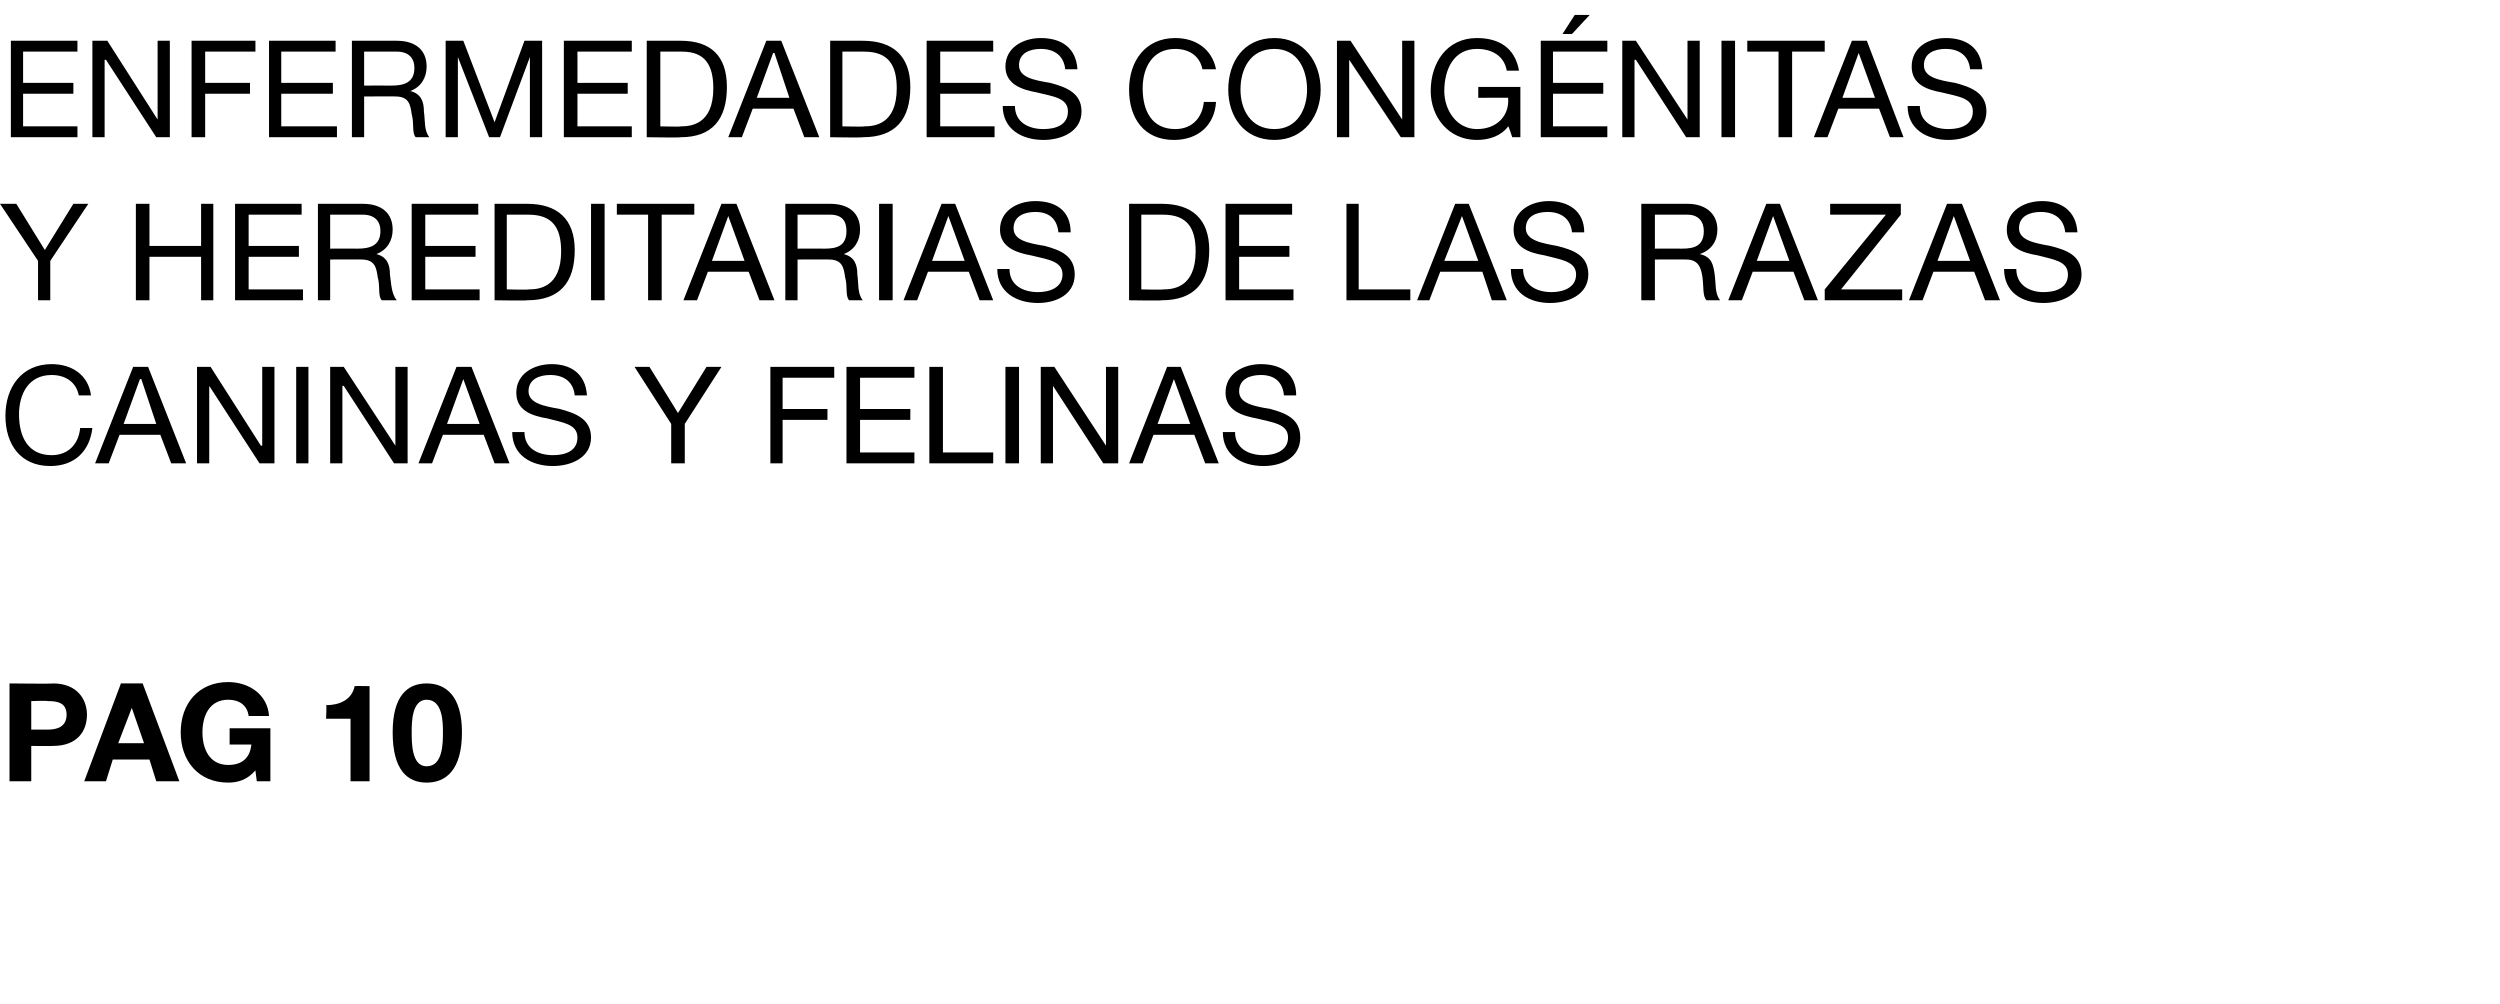 <?xml version="1.0" standalone="no"?><!DOCTYPE svg PUBLIC "-//W3C//DTD SVG 1.1//EN" "http://www.w3.org/Graphics/SVG/1.1/DTD/svg11.dtd"><svg xmlns="http://www.w3.org/2000/svg" version="1.1" width="184px" height="73.9px" viewBox="0 -3 184 73.9" style="top:-3px">  <desc>Enfermedades cong nitas y hereditarias de las razas caninas y felinas pag 10</desc>  <defs/>  <g id="Polygon234951">    <path d="M 0.7 47.3 C 0.7 47.3 3.91 47.34 3.9 47.3 C 5.7 47.3 6.4 48.5 6.4 49.6 C 6.4 50.8 5.7 51.9 3.9 51.9 C 3.91 51.92 2.3 51.9 2.3 51.9 L 2.3 54.5 L 0.7 54.5 L 0.7 47.3 Z M 2.3 50.7 C 2.3 50.7 3.48 50.7 3.5 50.7 C 4.2 50.7 4.9 50.5 4.9 49.6 C 4.9 48.7 4.2 48.6 3.5 48.6 C 3.48 48.56 2.3 48.6 2.3 48.6 L 2.3 50.7 Z M 8.9 47.3 L 10.5 47.3 L 13.2 54.5 L 11.5 54.5 L 11 52.9 L 8.3 52.9 L 7.8 54.5 L 6.2 54.5 L 8.9 47.3 Z M 8.7 51.7 L 10.6 51.7 L 9.7 49.1 L 9.7 49.1 L 8.7 51.7 Z M 18.8 53.7 C 18.2 54.4 17.5 54.6 16.8 54.6 C 14.6 54.6 13.3 53 13.3 50.9 C 13.3 48.8 14.6 47.2 16.8 47.2 C 18.3 47.2 19.7 48.1 19.8 49.7 C 19.8 49.7 18.3 49.7 18.3 49.7 C 18.2 48.9 17.6 48.5 16.8 48.5 C 15.4 48.5 14.9 49.7 14.9 50.9 C 14.9 52.1 15.4 53.3 16.8 53.3 C 17.8 53.3 18.4 52.8 18.5 51.8 C 18.53 51.79 16.9 51.8 16.9 51.8 L 16.9 50.6 L 19.9 50.6 L 19.9 54.5 L 18.9 54.5 C 18.9 54.5 18.79 53.67 18.8 53.7 Z M 27.2 54.5 L 25.8 54.5 L 25.8 49.9 L 24 49.9 C 24 49.9 24.05 48.87 24 48.9 C 25 48.9 25.9 48.5 26.1 47.5 C 26.1 47.48 27.2 47.5 27.2 47.5 L 27.2 54.5 Z M 31.4 47.3 C 32.8 47.3 34 48.2 34 50.9 C 34 53.7 32.8 54.6 31.4 54.6 C 30 54.6 28.9 53.7 28.9 50.9 C 28.9 48.2 30 47.3 31.4 47.3 Z M 31.4 53.4 C 32.6 53.4 32.6 51.7 32.6 50.9 C 32.6 50.2 32.6 48.5 31.4 48.5 C 30.3 48.5 30.3 50.2 30.3 50.9 C 30.3 51.7 30.3 53.4 31.4 53.4 Z " stroke="none" fill="#000"/>  </g>  <g id="Polygon234950">    <path d="M 5.8 26.1 C 5.6 25.1 4.8 24.6 3.8 24.6 C 2.1 24.6 1.4 26 1.4 27.5 C 1.4 29.2 2.1 30.5 3.8 30.5 C 5.1 30.5 5.8 29.6 5.9 28.5 C 5.9 28.5 6.8 28.5 6.8 28.5 C 6.6 30.2 5.5 31.3 3.7 31.3 C 1.5 31.3 0.4 29.7 0.4 27.6 C 0.4 25.5 1.6 23.8 3.8 23.8 C 5.3 23.8 6.5 24.6 6.7 26.1 C 6.7 26.1 5.8 26.1 5.8 26.1 Z M 9.8 24 L 10.9 24 L 13.7 31.1 L 12.6 31.1 L 11.8 29 L 8.8 29 L 8 31.1 L 7 31.1 L 9.8 24 Z M 9.1 28.2 L 11.5 28.2 L 10.4 24.9 L 10.3 24.9 L 9.1 28.2 Z M 14.5 24 L 15.5 24 L 19.2 29.8 L 19.3 29.8 L 19.3 24 L 20.2 24 L 20.2 31.1 L 19.1 31.1 L 15.4 25.4 L 15.4 25.4 L 15.4 31.1 L 14.5 31.1 L 14.5 24 Z M 21.8 24 L 22.7 24 L 22.7 31.1 L 21.8 31.1 L 21.8 24 Z M 24.3 24 L 25.3 24 L 29.1 29.8 L 29.1 29.8 L 29.1 24 L 30 24 L 30 31.1 L 29 31.1 L 25.3 25.4 L 25.2 25.4 L 25.2 31.1 L 24.3 31.1 L 24.3 24 Z M 33.6 24 L 34.7 24 L 37.5 31.1 L 36.4 31.1 L 35.6 29 L 32.6 29 L 31.8 31.1 L 30.8 31.1 L 33.6 24 Z M 32.9 28.2 L 35.3 28.2 L 34.1 24.9 L 34.1 24.9 L 32.9 28.2 Z M 42.3 26.1 C 42.2 25.1 41.5 24.6 40.5 24.6 C 39.7 24.6 38.9 24.9 38.9 25.8 C 38.9 26.7 40.1 26.9 41.2 27.1 C 42.3 27.4 43.5 27.8 43.5 29.2 C 43.5 30.7 42 31.3 40.7 31.3 C 39.1 31.3 37.7 30.5 37.7 28.8 C 37.7 28.8 38.6 28.8 38.6 28.8 C 38.6 30 39.6 30.5 40.7 30.5 C 41.6 30.5 42.5 30.2 42.5 29.2 C 42.5 28.2 41.4 28.1 40.3 27.8 C 39.1 27.6 38 27.2 38 25.9 C 38 24.5 39.3 23.8 40.6 23.8 C 42 23.8 43.1 24.5 43.2 26.1 C 43.2 26.1 42.3 26.1 42.3 26.1 Z M 50.4 28.2 L 50.4 31.1 L 49.4 31.1 L 49.4 28.2 L 46.7 24 L 47.8 24 L 49.9 27.4 L 52 24 L 53.1 24 L 50.4 28.2 Z M 56.7 24 L 61.4 24 L 61.4 24.8 L 57.6 24.8 L 57.6 27.1 L 60.9 27.1 L 60.9 27.9 L 57.6 27.9 L 57.6 31.1 L 56.7 31.1 L 56.7 24 Z M 62.3 24 L 67.3 24 L 67.3 24.8 L 63.3 24.8 L 63.3 27.1 L 67 27.1 L 67 27.9 L 63.3 27.9 L 63.3 30.3 L 67.3 30.3 L 67.3 31.1 L 62.3 31.1 L 62.3 24 Z M 68.4 24 L 69.4 24 L 69.4 30.3 L 73.1 30.3 L 73.1 31.1 L 68.4 31.1 L 68.4 24 Z M 74 24 L 75 24 L 75 31.1 L 74 31.1 L 74 24 Z M 76.6 24 L 77.6 24 L 81.4 29.8 L 81.4 29.8 L 81.4 24 L 82.3 24 L 82.3 31.1 L 81.2 31.1 L 77.5 25.4 L 77.5 25.4 L 77.5 31.1 L 76.6 31.1 L 76.6 24 Z M 85.9 24 L 86.9 24 L 89.7 31.1 L 88.7 31.1 L 87.9 29 L 84.9 29 L 84.1 31.1 L 83.1 31.1 L 85.9 24 Z M 85.2 28.2 L 87.6 28.2 L 86.4 24.9 L 86.4 24.9 L 85.2 28.2 Z M 94.5 26.1 C 94.4 25.1 93.8 24.6 92.8 24.6 C 92 24.6 91.2 24.9 91.2 25.8 C 91.2 26.7 92.3 26.9 93.5 27.1 C 94.6 27.4 95.7 27.8 95.7 29.2 C 95.7 30.7 94.3 31.3 93 31.3 C 91.4 31.3 90 30.5 90 28.8 C 90 28.8 90.9 28.8 90.9 28.8 C 90.9 30 91.9 30.5 93 30.5 C 93.8 30.5 94.8 30.2 94.8 29.2 C 94.8 28.2 93.7 28.1 92.5 27.8 C 91.4 27.6 90.2 27.2 90.2 25.9 C 90.2 24.5 91.5 23.8 92.8 23.8 C 94.3 23.8 95.4 24.5 95.4 26.1 C 95.4 26.1 94.5 26.1 94.5 26.1 Z " stroke="none" fill="#000"/>  </g>  <g id="Polygon234949">    <path d="M 3.7 16.2 L 3.7 19.1 L 2.8 19.1 L 2.8 16.2 L 0 12 L 1.2 12 L 3.3 15.4 L 5.4 12 L 6.5 12 L 3.7 16.2 Z M 10 12 L 11 12 L 11 15.1 L 14.8 15.1 L 14.8 12 L 15.7 12 L 15.7 19.1 L 14.8 19.1 L 14.8 15.9 L 11 15.9 L 11 19.1 L 10 19.1 L 10 12 Z M 17.3 12 L 22.2 12 L 22.2 12.8 L 18.3 12.8 L 18.3 15.1 L 22 15.1 L 22 15.9 L 18.3 15.9 L 18.3 18.3 L 22.3 18.3 L 22.3 19.1 L 17.3 19.1 L 17.3 12 Z M 26.3 15.3 C 27.2 15.3 28 15.1 28 14 C 28 13.3 27.6 12.8 26.7 12.8 C 26.68 12.8 24.3 12.8 24.3 12.8 L 24.3 15.3 C 24.3 15.3 26.3 15.29 26.3 15.3 Z M 23.4 12 C 23.4 12 26.73 12 26.7 12 C 28.1 12 28.9 12.7 28.9 13.9 C 28.9 14.7 28.5 15.4 27.7 15.7 C 27.7 15.7 27.7 15.7 27.7 15.7 C 28.5 15.9 28.7 16.5 28.7 17.2 C 28.8 17.9 28.8 18.6 29.2 19.1 C 29.2 19.1 28.1 19.1 28.1 19.1 C 27.8 18.8 28 18.1 27.8 17.4 C 27.7 16.7 27.6 16.1 26.6 16.1 C 26.64 16.09 24.3 16.1 24.3 16.1 L 24.3 19.1 L 23.4 19.1 L 23.4 12 Z M 30.3 12 L 35.2 12 L 35.2 12.8 L 31.3 12.8 L 31.3 15.1 L 35 15.1 L 35 15.9 L 31.3 15.9 L 31.3 18.3 L 35.3 18.3 L 35.3 19.1 L 30.3 19.1 L 30.3 12 Z M 36.4 12 C 36.4 12 38.83 12 38.8 12 C 41 12 42.3 13.1 42.3 15.4 C 42.3 17.8 41.2 19.1 38.8 19.1 C 38.83 19.14 36.4 19.1 36.4 19.1 L 36.4 12 Z M 37.3 18.3 C 37.3 18.3 38.91 18.34 38.9 18.3 C 39.6 18.3 41.3 18.2 41.3 15.5 C 41.3 13.8 40.7 12.8 38.9 12.8 C 38.93 12.8 37.3 12.8 37.3 12.8 L 37.3 18.3 Z M 43.5 12 L 44.5 12 L 44.5 19.1 L 43.5 19.1 L 43.5 12 Z M 47.7 12.8 L 45.4 12.8 L 45.4 12 L 51.1 12 L 51.1 12.8 L 48.7 12.8 L 48.7 19.1 L 47.7 19.1 L 47.7 12.8 Z M 53.1 12 L 54.2 12 L 57 19.1 L 55.9 19.1 L 55.1 17 L 52.1 17 L 51.3 19.1 L 50.3 19.1 L 53.1 12 Z M 52.4 16.2 L 54.8 16.2 L 53.6 12.9 L 53.6 12.9 L 52.4 16.2 Z M 60.7 15.3 C 61.6 15.3 62.3 15.1 62.3 14 C 62.3 13.3 62 12.8 61.1 12.8 C 61.07 12.8 58.7 12.8 58.7 12.8 L 58.7 15.3 C 58.7 15.3 60.69 15.29 60.7 15.3 Z M 57.8 12 C 57.8 12 61.12 12 61.1 12 C 62.5 12 63.3 12.7 63.3 13.9 C 63.3 14.7 62.9 15.4 62.1 15.7 C 62.1 15.7 62.1 15.7 62.1 15.7 C 62.9 15.9 63.1 16.5 63.1 17.2 C 63.2 17.9 63.1 18.6 63.5 19.1 C 63.5 19.1 62.5 19.1 62.5 19.1 C 62.2 18.8 62.4 18.1 62.2 17.4 C 62.1 16.7 62 16.1 61 16.1 C 61.03 16.09 58.7 16.1 58.7 16.1 L 58.7 19.1 L 57.8 19.1 L 57.8 12 Z M 64.7 12 L 65.7 12 L 65.7 19.1 L 64.7 19.1 L 64.7 12 Z M 69.3 12 L 70.3 12 L 73.1 19.1 L 72.1 19.1 L 71.3 17 L 68.3 17 L 67.5 19.1 L 66.5 19.1 L 69.3 12 Z M 68.6 16.2 L 71 16.2 L 69.8 12.9 L 69.8 12.9 L 68.6 16.2 Z M 77.9 14.1 C 77.8 13.1 77.2 12.6 76.2 12.6 C 75.4 12.6 74.6 12.9 74.6 13.8 C 74.6 14.7 75.7 14.9 76.9 15.1 C 78 15.4 79.1 15.8 79.1 17.2 C 79.1 18.7 77.7 19.3 76.4 19.3 C 74.8 19.3 73.4 18.5 73.4 16.8 C 73.4 16.8 74.3 16.8 74.3 16.8 C 74.3 18 75.3 18.5 76.4 18.5 C 77.2 18.5 78.2 18.2 78.2 17.2 C 78.2 16.2 77.1 16.1 75.9 15.8 C 74.8 15.6 73.6 15.2 73.6 13.9 C 73.6 12.5 74.9 11.8 76.2 11.8 C 77.7 11.8 78.8 12.5 78.8 14.1 C 78.8 14.1 77.9 14.1 77.9 14.1 Z M 83.1 12 C 83.1 12 85.52 12 85.5 12 C 87.7 12 89 13.1 89 15.4 C 89 17.8 87.9 19.1 85.5 19.1 C 85.52 19.14 83.1 19.1 83.1 19.1 L 83.1 12 Z M 84 18.3 C 84 18.3 85.6 18.34 85.6 18.3 C 86.3 18.3 88 18.2 88 15.5 C 88 13.8 87.4 12.8 85.6 12.8 C 85.62 12.8 84 12.8 84 12.8 L 84 18.3 Z M 90.2 12 L 95.1 12 L 95.1 12.8 L 91.2 12.8 L 91.2 15.1 L 94.9 15.1 L 94.9 15.9 L 91.2 15.9 L 91.2 18.3 L 95.2 18.3 L 95.2 19.1 L 90.2 19.1 L 90.2 12 Z M 99.1 12 L 100 12 L 100 18.3 L 103.8 18.3 L 103.8 19.1 L 99.1 19.1 L 99.1 12 Z M 107.1 12 L 108.1 12 L 110.9 19.1 L 109.8 19.1 L 109.1 17 L 106 17 L 105.2 19.1 L 104.3 19.1 L 107.1 12 Z M 106.3 16.2 L 108.8 16.2 L 107.6 12.9 L 107.6 12.9 L 106.3 16.2 Z M 115.7 14.1 C 115.6 13.1 114.9 12.6 113.9 12.6 C 113.1 12.6 112.3 12.9 112.3 13.8 C 112.3 14.7 113.5 14.9 114.6 15.1 C 115.8 15.4 116.9 15.8 116.9 17.2 C 116.9 18.7 115.4 19.3 114.1 19.3 C 112.5 19.3 111.2 18.5 111.2 16.8 C 111.2 16.8 112.1 16.8 112.1 16.8 C 112.1 18 113.1 18.5 114.2 18.5 C 115 18.5 116 18.2 116 17.2 C 116 16.2 114.8 16.1 113.7 15.8 C 112.5 15.6 111.4 15.2 111.4 13.9 C 111.4 12.5 112.7 11.8 114 11.8 C 115.4 11.8 116.6 12.5 116.6 14.1 C 116.6 14.1 115.7 14.1 115.7 14.1 Z M 123.8 15.3 C 124.7 15.3 125.4 15.1 125.4 14 C 125.4 13.3 125 12.8 124.2 12.8 C 124.16 12.8 121.8 12.8 121.8 12.8 L 121.8 15.3 C 121.8 15.3 123.78 15.29 123.8 15.3 Z M 120.8 12 C 120.8 12 124.21 12 124.2 12 C 125.5 12 126.4 12.7 126.4 13.9 C 126.4 14.7 126 15.4 125.1 15.7 C 125.1 15.7 125.1 15.7 125.1 15.7 C 126 15.9 126.1 16.5 126.2 17.2 C 126.3 17.9 126.2 18.6 126.6 19.1 C 126.6 19.1 125.6 19.1 125.6 19.1 C 125.3 18.8 125.4 18.1 125.3 17.4 C 125.2 16.7 125 16.1 124.1 16.1 C 124.12 16.09 121.8 16.1 121.8 16.1 L 121.8 19.1 L 120.8 19.1 L 120.8 12 Z M 130 12 L 131 12 L 133.8 19.1 L 132.8 19.1 L 132 17 L 129 17 L 128.2 19.1 L 127.2 19.1 L 130 12 Z M 129.3 16.2 L 131.7 16.2 L 130.5 12.9 L 130.5 12.9 L 129.3 16.2 Z M 134.3 18.3 L 138.8 12.8 L 134.7 12.8 L 134.7 12 L 139.9 12 L 139.9 12.8 L 135.5 18.3 L 140 18.3 L 140 19.1 L 134.3 19.1 L 134.3 18.3 Z M 143.3 12 L 144.4 12 L 147.2 19.1 L 146.1 19.1 L 145.3 17 L 142.3 17 L 141.5 19.1 L 140.5 19.1 L 143.3 12 Z M 142.6 16.2 L 145 16.2 L 143.8 12.9 L 143.8 12.9 L 142.6 16.2 Z M 152 14.1 C 151.9 13.1 151.2 12.6 150.2 12.6 C 149.4 12.6 148.6 12.9 148.6 13.8 C 148.6 14.7 149.8 14.9 150.9 15.1 C 152.1 15.4 153.2 15.8 153.2 17.2 C 153.2 18.7 151.7 19.3 150.4 19.3 C 148.8 19.3 147.5 18.5 147.5 16.8 C 147.5 16.8 148.4 16.8 148.4 16.8 C 148.4 18 149.4 18.5 150.4 18.5 C 151.3 18.5 152.2 18.2 152.2 17.2 C 152.2 16.2 151.1 16.1 150 15.8 C 148.8 15.6 147.7 15.2 147.7 13.9 C 147.7 12.5 149 11.8 150.3 11.8 C 151.7 11.8 152.8 12.5 152.9 14.1 C 152.9 14.1 152 14.1 152 14.1 Z " stroke="none" fill="#000"/>  </g>  <g id="Polygon234948">    <path d="M 0.8 0 L 5.7 0 L 5.7 0.8 L 1.7 0.8 L 1.7 3.1 L 5.4 3.1 L 5.4 3.9 L 1.7 3.9 L 1.7 6.3 L 5.7 6.3 L 5.7 7.1 L 0.8 7.1 L 0.8 0 Z M 6.8 0 L 7.9 0 L 11.6 5.8 L 11.6 5.8 L 11.6 0 L 12.5 0 L 12.5 7.1 L 11.5 7.1 L 7.8 1.4 L 7.7 1.4 L 7.7 7.1 L 6.8 7.1 L 6.8 0 Z M 14.1 0 L 18.8 0 L 18.8 0.8 L 15.1 0.8 L 15.1 3.1 L 18.4 3.1 L 18.4 3.9 L 15.1 3.9 L 15.1 7.1 L 14.1 7.1 L 14.1 0 Z M 19.8 0 L 24.7 0 L 24.7 0.8 L 20.7 0.8 L 20.7 3.1 L 24.5 3.1 L 24.5 3.9 L 20.7 3.9 L 20.7 6.3 L 24.8 6.3 L 24.8 7.1 L 19.8 7.1 L 19.8 0 Z M 28.8 3.3 C 29.7 3.3 30.5 3.1 30.5 2 C 30.5 1.3 30.1 0.8 29.2 0.8 C 29.18 0.8 26.8 0.8 26.8 0.8 L 26.8 3.3 C 26.8 3.3 28.8 3.29 28.8 3.3 Z M 25.9 0 C 25.9 0 29.23 0 29.2 0 C 30.6 0 31.4 0.7 31.4 1.9 C 31.4 2.7 31 3.4 30.2 3.7 C 30.2 3.7 30.2 3.7 30.2 3.7 C 31 3.9 31.2 4.5 31.2 5.2 C 31.3 5.9 31.2 6.6 31.6 7.1 C 31.6 7.1 30.6 7.1 30.6 7.1 C 30.3 6.8 30.5 6.1 30.3 5.4 C 30.2 4.7 30.1 4.1 29.1 4.1 C 29.14 4.09 26.8 4.1 26.8 4.1 L 26.8 7.1 L 25.9 7.1 L 25.9 0 Z M 32.8 0 L 34.1 0 L 36.4 6 L 38.6 0 L 39.9 0 L 39.9 7.1 L 39 7.1 L 39 1.2 L 39 1.2 L 36.8 7.1 L 36 7.1 L 33.7 1.2 L 33.7 1.2 L 33.7 7.1 L 32.8 7.1 L 32.8 0 Z M 41.5 0 L 46.5 0 L 46.5 0.8 L 42.5 0.8 L 42.5 3.1 L 46.2 3.1 L 46.2 3.9 L 42.5 3.9 L 42.5 6.3 L 46.5 6.3 L 46.5 7.1 L 41.5 7.1 L 41.5 0 Z M 47.6 0 C 47.6 0 50.06 0 50.1 0 C 52.3 0 53.5 1.1 53.5 3.4 C 53.5 5.8 52.4 7.1 50.1 7.1 C 50.06 7.14 47.6 7.1 47.6 7.1 L 47.6 0 Z M 48.6 6.3 C 48.6 6.3 50.14 6.34 50.1 6.3 C 50.8 6.3 52.5 6.2 52.5 3.5 C 52.5 1.8 51.9 0.8 50.2 0.8 C 50.16 0.8 48.6 0.8 48.6 0.8 L 48.6 6.3 Z M 56.4 0 L 57.5 0 L 60.3 7.1 L 59.2 7.1 L 58.4 5 L 55.4 5 L 54.6 7.1 L 53.6 7.1 L 56.4 0 Z M 55.7 4.2 L 58.1 4.2 L 57 0.9 L 56.9 0.9 L 55.7 4.2 Z M 61.1 0 C 61.1 0 63.53 0 63.5 0 C 65.7 0 67 1.1 67 3.4 C 67 5.8 65.9 7.1 63.5 7.1 C 63.53 7.14 61.1 7.1 61.1 7.1 L 61.1 0 Z M 62 6.3 C 62 6.3 63.61 6.34 63.6 6.3 C 64.3 6.3 66 6.2 66 3.5 C 66 1.8 65.4 0.8 63.6 0.8 C 63.63 0.8 62 0.8 62 0.8 L 62 6.3 Z M 68.2 0 L 73.1 0 L 73.1 0.8 L 69.2 0.8 L 69.2 3.1 L 72.9 3.1 L 72.9 3.9 L 69.2 3.9 L 69.2 6.3 L 73.2 6.3 L 73.2 7.1 L 68.2 7.1 L 68.2 0 Z M 78.4 2.1 C 78.3 1.1 77.6 0.6 76.6 0.6 C 75.8 0.6 75 0.9 75 1.8 C 75 2.7 76.1 2.9 77.3 3.1 C 78.4 3.4 79.6 3.8 79.6 5.2 C 79.6 6.7 78.1 7.3 76.8 7.3 C 75.2 7.3 73.8 6.5 73.8 4.8 C 73.8 4.8 74.7 4.8 74.7 4.8 C 74.7 6 75.7 6.5 76.8 6.5 C 77.7 6.5 78.6 6.2 78.6 5.2 C 78.6 4.2 77.5 4.1 76.3 3.8 C 75.2 3.6 74 3.2 74 1.9 C 74 0.5 75.3 -0.2 76.6 -0.2 C 78.1 -0.2 79.2 0.5 79.3 2.1 C 79.3 2.1 78.4 2.1 78.4 2.1 Z M 88.5 2.1 C 88.3 1.1 87.5 0.6 86.5 0.6 C 84.8 0.6 84.1 2 84.1 3.5 C 84.1 5.2 84.8 6.5 86.5 6.5 C 87.8 6.5 88.5 5.6 88.6 4.5 C 88.6 4.5 89.5 4.5 89.5 4.5 C 89.4 6.2 88.2 7.3 86.4 7.3 C 84.2 7.3 83.1 5.7 83.1 3.6 C 83.1 1.5 84.3 -0.2 86.5 -0.2 C 88 -0.2 89.2 0.6 89.5 2.1 C 89.5 2.1 88.5 2.1 88.5 2.1 Z M 93.8 -0.2 C 96 -0.2 97.2 1.6 97.2 3.6 C 97.2 5.5 96 7.3 93.8 7.3 C 91.5 7.3 90.4 5.5 90.4 3.6 C 90.4 1.6 91.5 -0.2 93.8 -0.2 Z M 93.8 6.5 C 95.5 6.5 96.2 5 96.2 3.6 C 96.2 2.1 95.5 0.6 93.8 0.6 C 92 0.6 91.3 2.1 91.3 3.6 C 91.3 5 92 6.5 93.8 6.5 Z M 98.4 0 L 99.4 0 L 103.2 5.8 L 103.2 5.8 L 103.2 0 L 104.1 0 L 104.1 7.1 L 103.1 7.1 L 99.3 1.4 L 99.3 1.4 L 99.3 7.1 L 98.4 7.1 L 98.4 0 Z M 111 6.3 C 110.5 7 109.6 7.3 108.7 7.3 C 106.6 7.3 105.3 5.6 105.3 3.7 C 105.3 1.6 106.5 -0.2 108.7 -0.2 C 110.3 -0.2 111.5 0.5 111.8 2.2 C 111.8 2.2 110.9 2.2 110.9 2.2 C 110.7 1.1 109.8 0.6 108.7 0.6 C 107 0.6 106.3 2.1 106.3 3.7 C 106.3 5.1 107.2 6.5 108.7 6.5 C 110.2 6.5 111.1 5.5 111 4.2 C 111.03 4.18 108.8 4.2 108.8 4.2 L 108.8 3.4 L 111.9 3.4 L 111.9 7.1 L 111.3 7.1 C 111.3 7.1 111.03 6.25 111 6.3 Z M 113.4 0 L 118.3 0 L 118.3 0.8 L 114.3 0.8 L 114.3 3.1 L 118 3.1 L 118 3.9 L 114.3 3.9 L 114.3 6.3 L 118.3 6.3 L 118.3 7.1 L 113.4 7.1 L 113.4 0 Z M 115.9 -1.9 L 117 -1.9 L 115.7 -0.5 L 115 -0.5 L 115.9 -1.9 Z M 119.4 0 L 120.4 0 L 124.2 5.8 L 124.2 5.8 L 124.2 0 L 125.1 0 L 125.1 7.1 L 124.1 7.1 L 120.4 1.4 L 120.3 1.4 L 120.3 7.1 L 119.4 7.1 L 119.4 0 Z M 126.7 0 L 127.7 0 L 127.7 7.1 L 126.7 7.1 L 126.7 0 Z M 130.9 0.8 L 128.6 0.8 L 128.6 0 L 134.3 0 L 134.3 0.8 L 131.9 0.8 L 131.9 7.1 L 130.9 7.1 L 130.9 0.8 Z M 136.3 0 L 137.4 0 L 140.1 7.1 L 139.1 7.1 L 138.3 5 L 135.3 5 L 134.5 7.1 L 133.5 7.1 L 136.3 0 Z M 135.6 4.2 L 138 4.2 L 136.8 0.9 L 136.8 0.9 L 135.6 4.2 Z M 145 2.1 C 144.9 1.1 144.2 0.6 143.2 0.6 C 142.4 0.6 141.6 0.9 141.6 1.8 C 141.6 2.7 142.7 2.9 143.9 3.1 C 145 3.4 146.2 3.8 146.2 5.2 C 146.2 6.7 144.7 7.3 143.4 7.3 C 141.8 7.3 140.4 6.5 140.4 4.8 C 140.4 4.8 141.3 4.8 141.3 4.8 C 141.3 6 142.3 6.5 143.4 6.5 C 144.3 6.5 145.2 6.2 145.2 5.2 C 145.2 4.2 144.1 4.1 142.9 3.8 C 141.8 3.6 140.7 3.2 140.7 1.9 C 140.7 0.5 141.9 -0.2 143.2 -0.2 C 144.7 -0.2 145.8 0.5 145.9 2.1 C 145.9 2.1 145 2.1 145 2.1 Z " stroke="none" fill="#000"/>  </g></svg>
